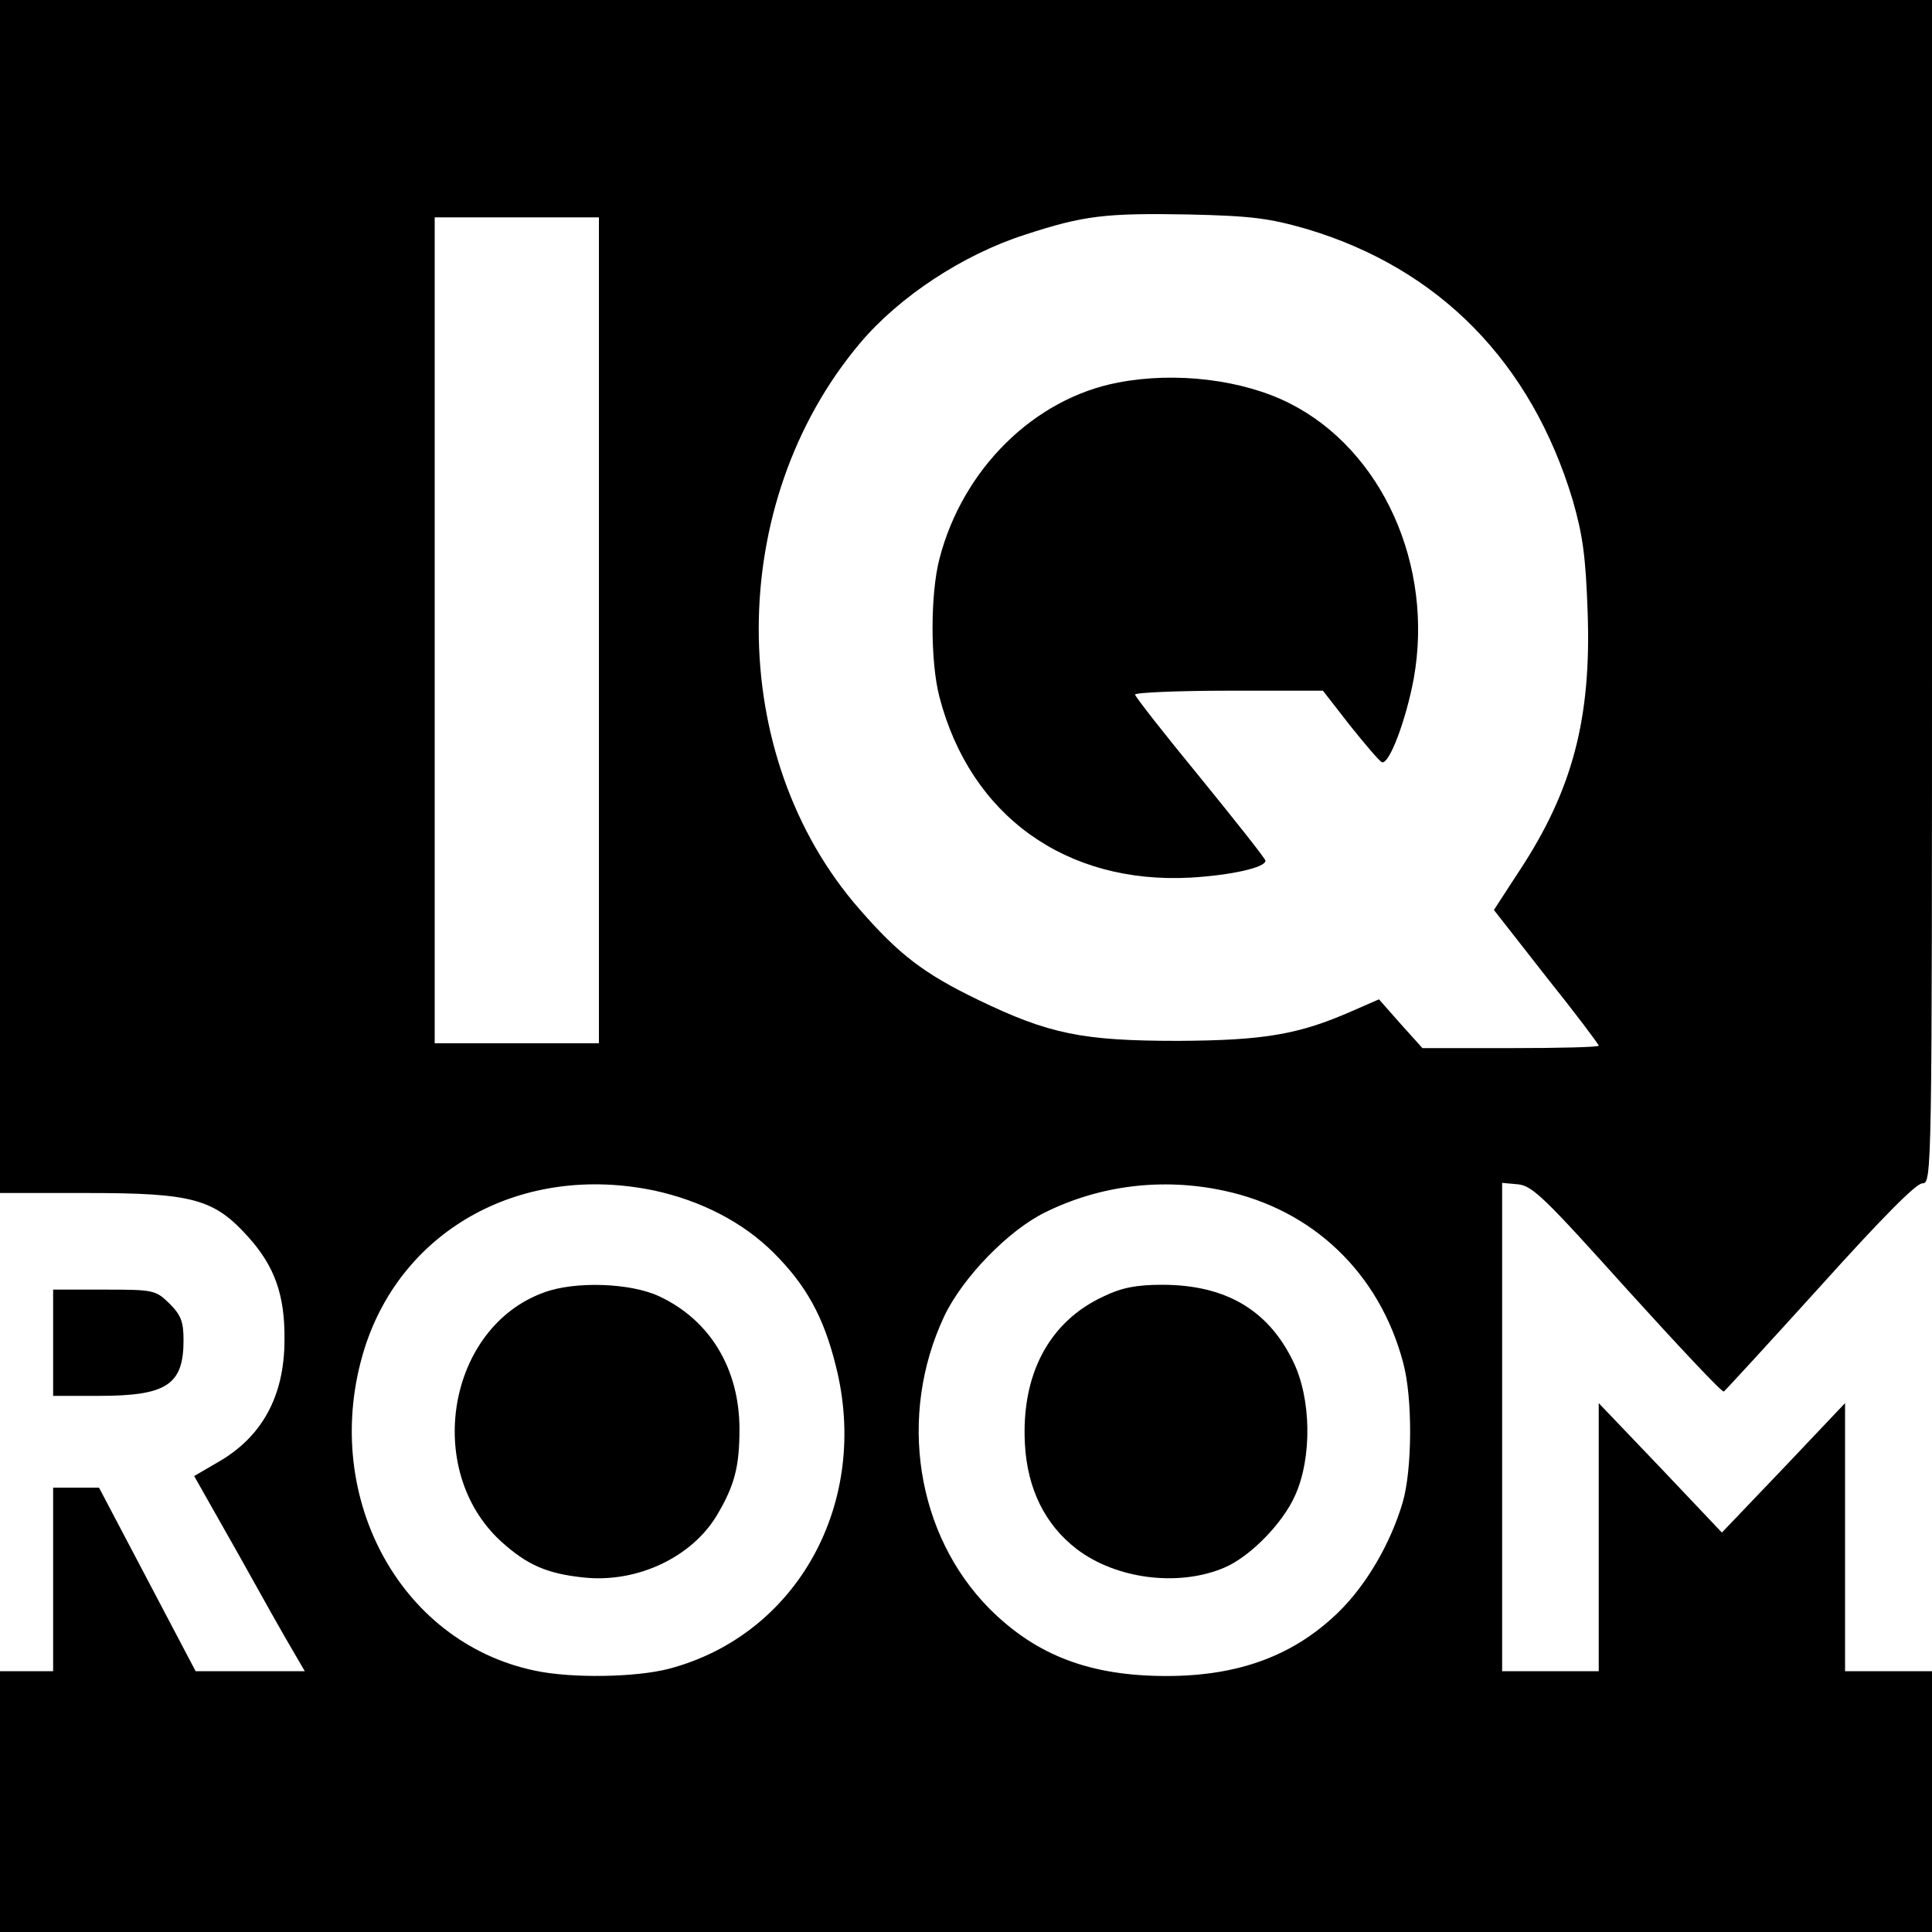 <?xml version="1.0" standalone="no"?>
<!DOCTYPE svg PUBLIC "-//W3C//DTD SVG 20010904//EN"
 "http://www.w3.org/TR/2001/REC-SVG-20010904/DTD/svg10.dtd">
<svg version="1.0" xmlns="http://www.w3.org/2000/svg"
 width="400pt" height="400pt" viewBox="0 0 400 400"
 preserveAspectRatio="xMidYMid meet">
<g transform="translate(0,400) scale(0.1,-0.1)"
fill="#000000" stroke="none">
<path d="M0 2765 l0 -1235 180 0 c219 0 263 -12 334 -91 55 -61 76 -121 75
-213 0 -117 -47 -202 -139 -254 l-48 -28 90 -159 c49 -88 100 -179 114 -202
l25 -43 -113 0 -113 0 -100 190 -100 190 -47 0 -48 0 0 -190 0 -190 -55 0 -55
0 0 -270 0 -270 2000 0 2000 0 0 270 0 270 -90 0 -90 0 0 277 0 278 -127 -134
-128 -134 -127 134 -128 134 0 -277 0 -278 -100 0 -100 0 0 506 0 505 33 -3
c30 -3 56 -29 226 -218 107 -118 196 -213 200 -211 3 2 93 100 199 217 127
141 199 214 212 214 20 0 20 13 20 1225 l0 1225 -2000 0 -2000 0 0 -1235z
m2705 761 c275 -82 465 -276 551 -561 21 -73 27 -117 31 -231 8 -221 -31 -370
-142 -538 l-52 -80 108 -138 c60 -75 109 -140 109 -143 0 -3 -82 -5 -182 -5
l-183 0 -45 50 -45 51 -55 -24 c-111 -49 -183 -61 -360 -62 -199 0 -268 14
-415 85 -112 54 -164 94 -245 187 -279 318 -279 841 1 1173 81 96 213 183 341
224 122 40 167 45 338 42 133 -3 168 -8 245 -30z m-1465 -831 l0 -855 -170 0
-170 0 0 855 0 855 170 0 170 0 0 -855z m115 -1160 c97 -21 184 -66 247 -129
67 -67 103 -132 128 -232 73 -284 -79 -559 -345 -629 -69 -18 -202 -20 -277
-4 -284 59 -447 369 -353 668 79 248 328 383 600 326z m1178 0 c185 -39 323
-171 372 -356 20 -73 19 -222 -1 -290 -25 -84 -74 -169 -132 -226 -92 -90
-206 -133 -357 -133 -157 0 -269 42 -366 139 -152 153 -191 400 -94 606 38 80
133 178 209 215 113 56 243 72 369 45z"/>
<path d="M2315 3208 c-174 -33 -322 -179 -370 -365 -19 -73 -19 -213 0 -286
64 -246 262 -388 520 -374 85 5 155 21 155 35 0 4 -61 81 -135 172 -74 90
-135 168 -135 172 0 4 87 8 194 8 l195 0 56 -72 c32 -40 61 -74 66 -76 15 -6
50 87 66 173 42 234 -65 473 -257 570 -97 49 -236 66 -355 43z"/>
<path d="M1126 1324 c-199 -72 -250 -367 -89 -515 54 -49 95 -67 171 -75 111
-12 225 42 277 130 36 61 46 100 46 177 0 125 -61 226 -166 275 -59 28 -175
32 -239 8z"/>
<path d="M2285 1316 c-113 -52 -171 -162 -163 -306 5 -93 42 -167 107 -217 81
-62 210 -79 305 -39 53 22 121 91 147 149 36 79 34 202 -4 279 -52 107 -141
158 -271 158 -53 0 -84 -6 -121 -24z"/>
<path d="M110 1220 l0 -110 95 0 c140 0 175 23 175 115 0 38 -5 52 -29 76 -29
28 -32 29 -135 29 l-106 0 0 -110z"/>
</g>
</svg>
